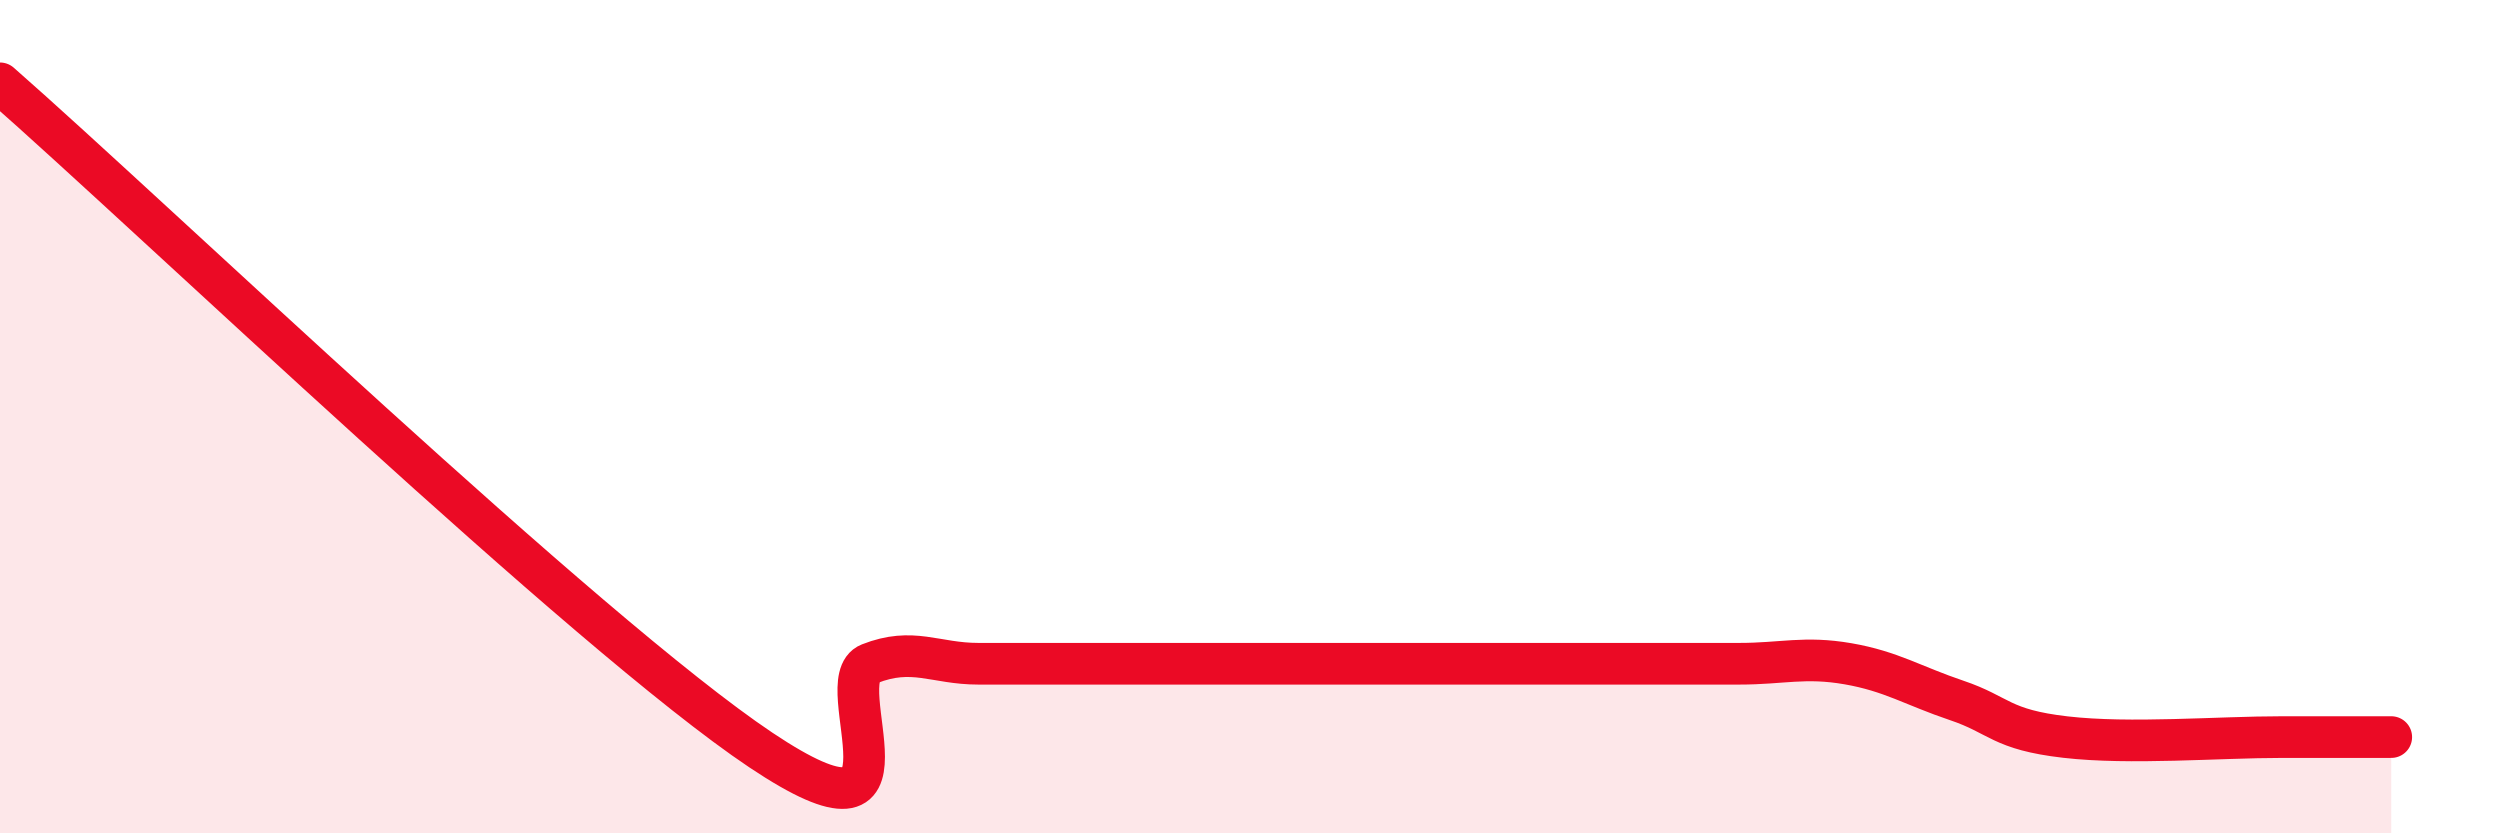 
    <svg width="60" height="20" viewBox="0 0 60 20" xmlns="http://www.w3.org/2000/svg">
      <path
        d="M 0,2 C 3.65,5.2 14.09,15.21 18.26,18 C 22.43,20.79 19.83,16.34 20.87,15.93 C 21.91,15.52 22.44,15.93 23.48,15.93 C 24.52,15.93 25.05,15.93 26.09,15.93 C 27.13,15.93 27.66,15.93 28.7,15.93 C 29.74,15.93 30.26,15.93 31.3,15.93 C 32.34,15.93 32.87,15.93 33.91,15.93 C 34.95,15.93 35.48,15.93 36.52,15.93 C 37.56,15.93 38.09,15.93 39.13,15.93 C 40.17,15.93 40.7,15.93 41.74,15.93 C 42.78,15.93 43.31,15.75 44.35,15.93 C 45.39,16.11 45.92,16.46 46.96,16.81 C 48,17.16 48.01,17.51 49.57,17.69 C 51.13,17.87 53.22,17.69 54.78,17.69 C 56.34,17.69 56.87,17.69 57.39,17.69L57.39 20L0 20Z"
        fill="#EB0A25"
        opacity="0.1"
        stroke-linecap="round"
        stroke-linejoin="round"
      />
      <path
        d="M 0,2 C 3.65,5.2 14.09,15.21 18.26,18 C 22.43,20.79 19.83,16.34 20.87,15.93 C 21.91,15.52 22.44,15.93 23.48,15.93 C 24.52,15.93 25.05,15.93 26.09,15.93 C 27.13,15.93 27.66,15.93 28.7,15.93 C 29.74,15.93 30.26,15.93 31.3,15.93 C 32.34,15.93 32.87,15.93 33.91,15.93 C 34.95,15.93 35.48,15.93 36.52,15.93 C 37.56,15.93 38.09,15.93 39.13,15.93 C 40.17,15.93 40.7,15.93 41.74,15.93 C 42.78,15.93 43.31,15.75 44.35,15.93 C 45.39,16.11 45.92,16.46 46.96,16.81 C 48,17.16 48.01,17.51 49.57,17.69 C 51.13,17.87 53.22,17.69 54.78,17.69 C 56.34,17.69 56.87,17.69 57.39,17.69"
        stroke="#EB0A25"
        stroke-width="1"
        fill="none"
        stroke-linecap="round"
        stroke-linejoin="round"
      />
    </svg>
  